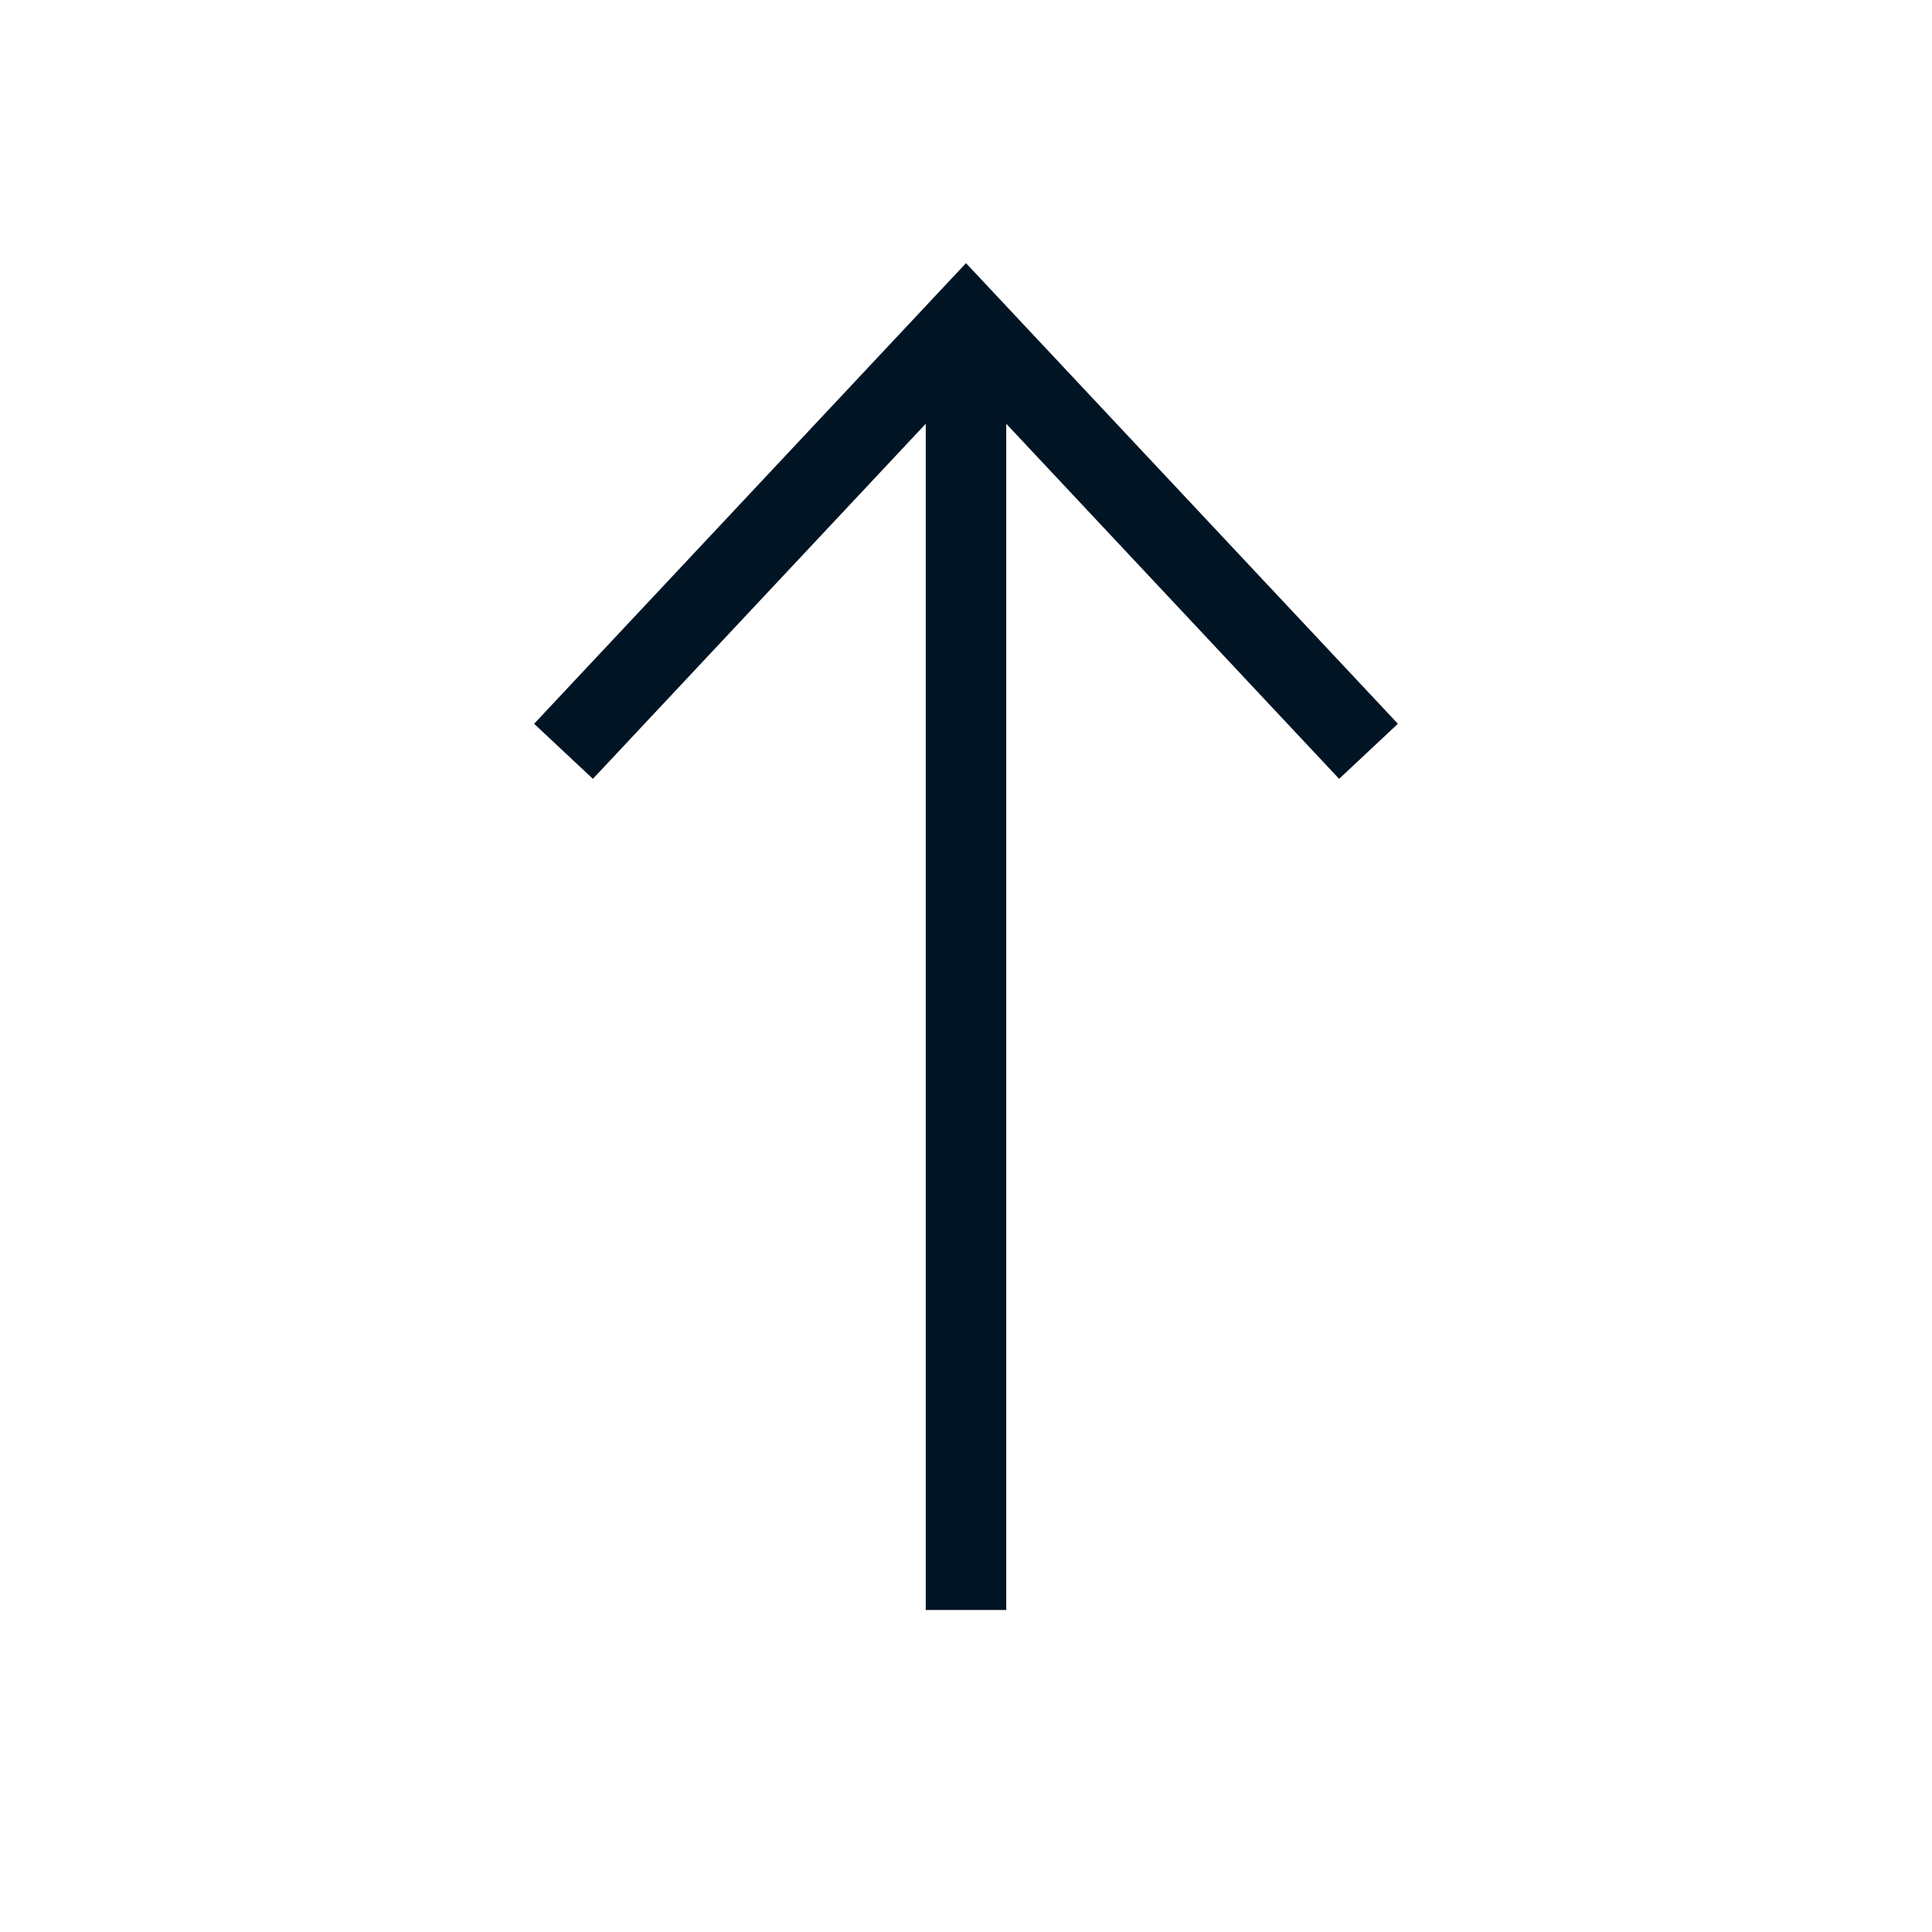 <svg width="24" height="24" viewBox="0 0 24 24" fill="none" xmlns="http://www.w3.org/2000/svg">
<path fill-rule="evenodd" clip-rule="evenodd" d="M11.5 5.264L11.5 20L12.5 20L12.5 5.264L16.635 9.675L17.365 8.991L12 3.269L6.635 8.991L7.365 9.675L11.5 5.264Z" fill="#001424"/>
</svg>
